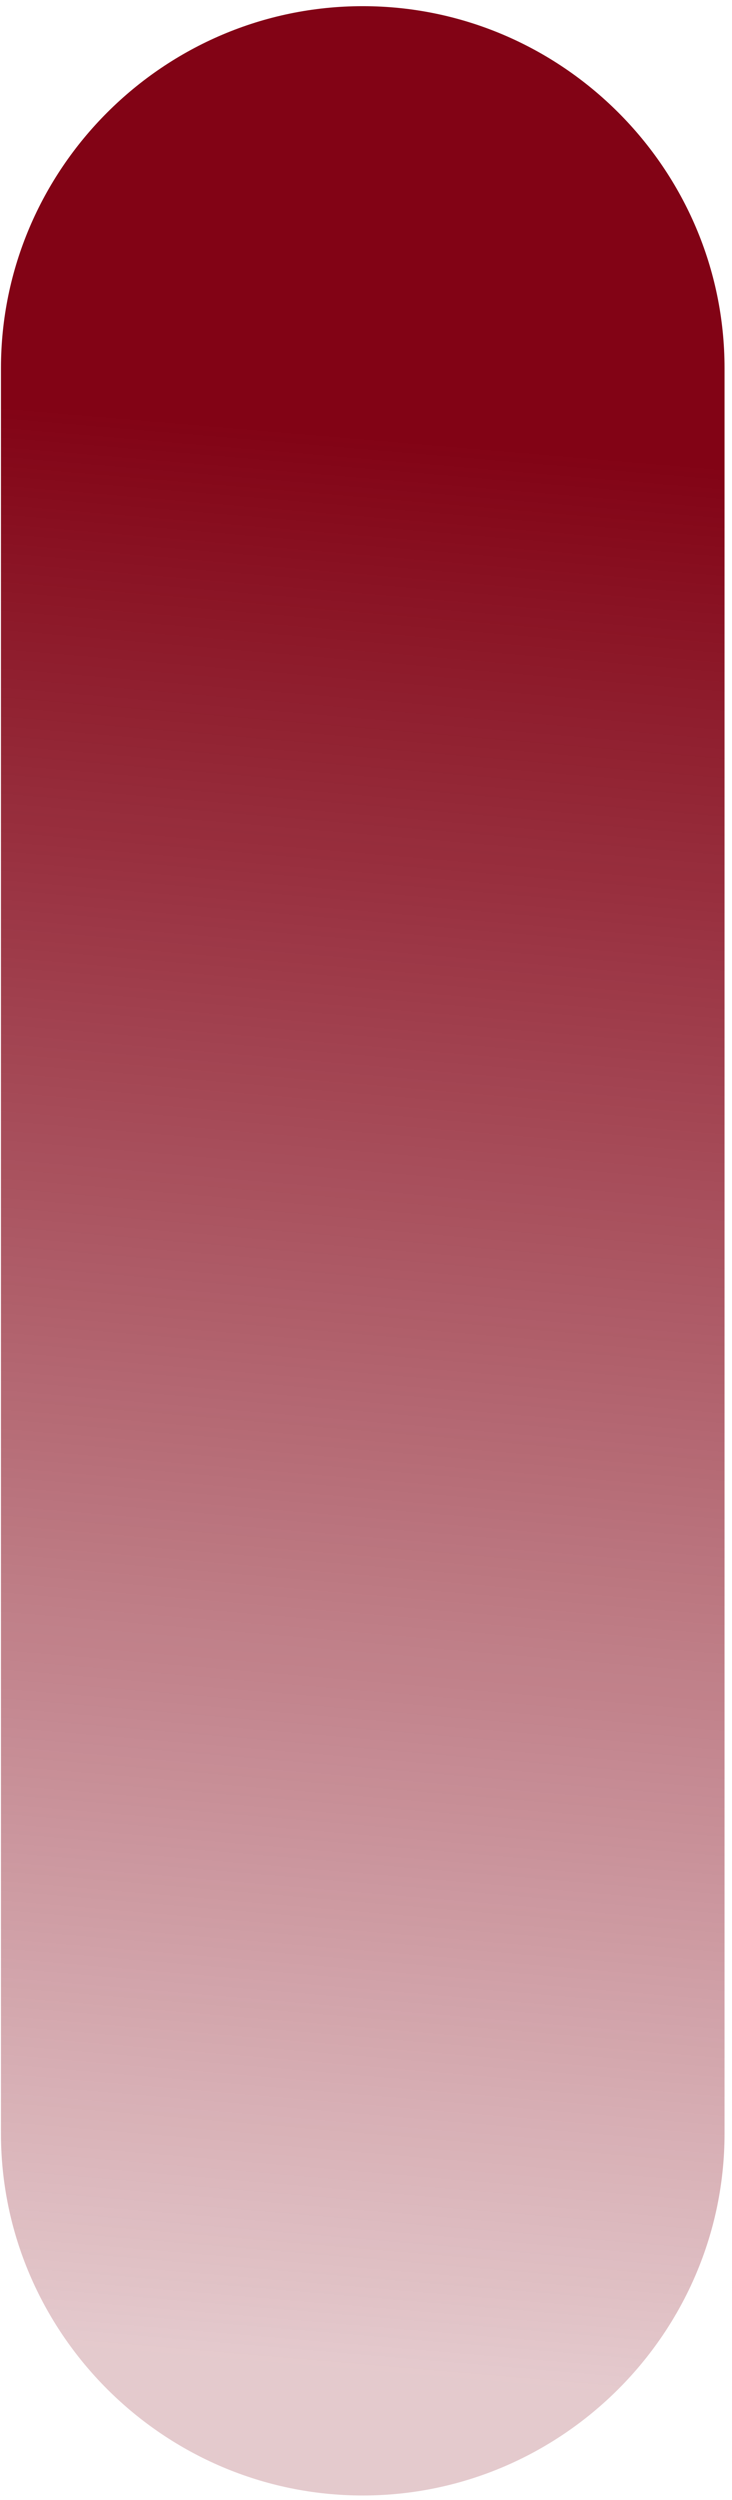 <?xml version="1.0" encoding="UTF-8" standalone="no"?><svg xmlns="http://www.w3.org/2000/svg" fill="none" height="198" style="fill: none" viewBox="0 0 58 198" width="58"><path d="M28.743 197.632C12.976 197.632 0.076 184.735 0.076 168.972V29.149C0.076 13.386 12.976 0.488 28.743 0.488C44.509 0.488 57.409 13.386 57.409 29.149V168.972C57.409 184.735 44.509 197.632 28.743 197.632Z" fill="url(#paint0_linear)"/><defs><linearGradient gradientUnits="userSpaceOnUse" id="paint0_linear" x1="28.66" x2="41.643" y1="187.937" y2="35.544"><stop stop-color="#820315" stop-opacity="0.21"/><stop offset="1" stop-color="#820315"/></linearGradient></defs></svg>